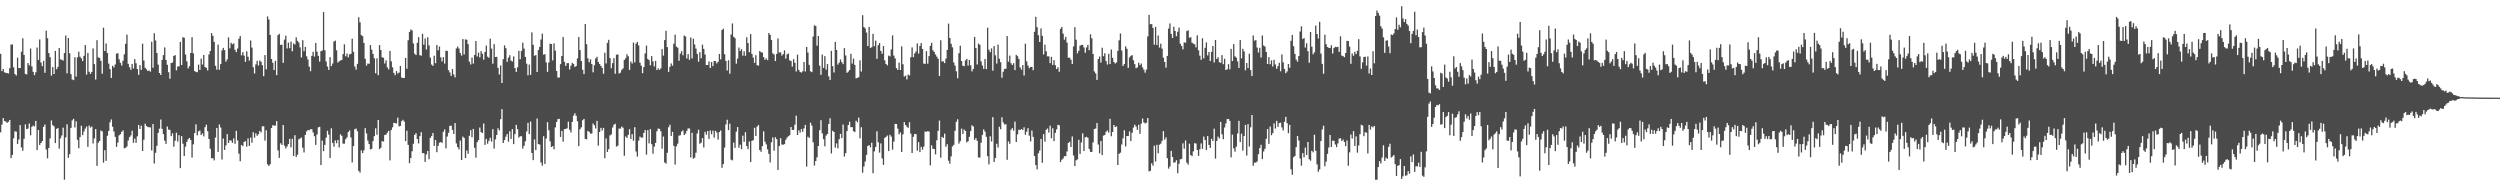 <?xml version="1.0" encoding="UTF-8"?>
<svg xmlns="http://www.w3.org/2000/svg" width="1920" height="150">
  <path d="M0 41.335h1v60.322H0zM1 54.644h1v41.064H1zM2 53.012h1v37.639H2zM3 55.558h1v37.368H3zM4 55.962h1v37.447H4zM5 56.099h1v38.245H5zM6 56.410h1v37.157H6zM7 52.382h1v39.747H7zM8 34.240h1v87.183H8zM9 34.077h1v84.916H9zM10 51.706h1v54.546H10zM11 56.888h1v43.981H11zM12 57.965h1v43.167H12zM13 44.298h1v66.234H13zM14 52.323h1v54.863H14zM15 52.233h1v43.838H15zM16 39.727h1v73.514H16zM17 29.384h1v86.398H17zM18 42.168h1v64.440H18zM19 56.710h1v38.835H19zM20 57.179h1v42.034H20zM21 48.449h1v50.289H21zM22 50.193h1v44.707H22zM23 37.281h1v66.679H23zM24 50.986h1v46.454H24zM25 55.150h1v41.295H25zM26 57.743h1v39.406H26zM27 55.518h1v37.364H27zM28 36.509h1v78.694H28zM29 46.027h1v53.839H29zM30 30.329h1v81.051H30zM31 48.040h1v61.807H31zM32 50.822h1v57.528H32zM33 46.751h1v50.675H33zM34 55.901h1v39.715H34zM35 23.566h1v91.266H35zM36 29.403h1v92.196H36zM37 40.773h1v72.964H37zM38 43.954h1v62.360H38zM39 58.071h1v34.427H39zM40 51.516h1v44.568H40zM41 56.818h1v40.252H41zM42 39.134h1v70.757H42zM43 53.154h1v45.797H43zM44 51.390h1v46.948H44zM45 36.837h1v77.310H45zM46 45.574h1v60.675H46zM47 45.992h1v58.031H47zM48 46.540h1v51.511H48zM49 40.707h1v97.293H49zM50 27.242h1v78.267H50zM51 56.334h1v39.137H51zM52 29.161h1v92.055H52zM53 40.898h1v77.502H53zM54 56.993h1v41.228H54zM55 61.014h1v31.465H55zM56 61.567h1v29.743H56zM57 43.933h1v53.965H57zM58 58.834h1v34.363H58zM59 44.016h1v63.388H59zM60 39.674h1v74.131H60zM61 43.525h1v61.776H61zM62 44.816h1v51.752H62zM63 46.975h1v56.793H63zM64 42.931h1v58.021H64zM65 34.560h1v64.223H65zM66 57.297h1v39.875H66zM67 40.648h1v72.147H67zM68 55.099h1v41.285H68zM69 56.794h1v41.183H69zM70 55.265h1v41.933H70zM71 37.150h1v73.021H71zM72 49.276h1v57.077H72zM73 61.065h1v38.068H73zM74 30.898h1v96.473H74zM75 44.077h1v65.548H75zM76 44.507h1v63.749H76zM77 46.756h1v53.490H77zM78 56.632h1v44.262H78zM79 21.250h1v103.676H79zM80 39.167h1v76.195H80zM81 33.372h1v90.196H81zM82 40.773h1v63.492H82zM83 48.855h1v51.766H83zM84 53.098h1v40.852H84zM85 59.843h1v31.916H85zM86 50.459h1v46.850H86zM87 51.806h1v49.235H87zM88 49.503h1v55.619H88zM89 41.176h1v71.628H89zM90 40.836h1v68.657H90zM91 45.556h1v58.398H91zM92 48.206h1v54.884H92zM93 50.309h1v50.904H93zM94 46.634h1v53.549H94zM95 41.666h1v72.274H95zM96 33.664h1v79.862H96zM97 26.568h1v85.908H97zM98 49.052h1v58.839H98zM99 51.593h1v53.764H99zM100 53.611h1v50.371H100zM101 49.117h1v51.264H101zM102 52.557h1v57.096H102zM103 45.408h1v61.052H103zM104 48.596h1v61.101H104zM105 52.980h1v51.723H105zM106 57.435h1v38.502H106zM107 50.011h1v49.038H107zM108 53.657h1v42.876H108zM109 33.556h1v82.421H109zM110 46.508h1v60.790H110zM111 52.037h1v42.986H111zM112 53.204h1v43.549H112zM113 54.514h1v43.034H113zM114 54.136h1v43.626H114zM115 55.017h1v42.899H115zM116 32.040h1v83.467H116zM117 52.002h1v43.261H117zM118 25.557h1v99.967H118zM119 31.072h1v86.301H119zM120 40.729h1v71.222H120zM121 49.611h1v52.448H121zM122 56.041h1v42.760H122zM123 57.576h1v34.243H123zM124 46.025h1v52.881H124zM125 42.359h1v60.635H125zM126 36.407h1v71.625H126zM127 45.957h1v64.534H127zM128 49.748h1v47.452H128zM129 55.472h1v44.042H129zM130 60.488h1v39.262H130zM131 48.425h1v56.149H131zM132 48.028h1v54.416H132zM133 42.996h1v69.679H133zM134 42.287h1v65.806H134zM135 54.005h1v47.958H135zM136 51.111h1v57.577H136zM137 50.914h1v52.938H137zM138 32.138h1v96.988H138zM139 49.928h1v54.641H139zM140 28.547h1v81.826H140zM141 28.981h1v90.840H141zM142 41.863h1v70.792H142zM143 47.127h1v61.860H143zM144 52.511h1v54.428H144zM145 50.865h1v55.083H145zM146 40.698h1v66.859H146zM147 28.591h1v92.459H147zM148 40.992h1v69.838H148zM149 54.540h1v47.713H149zM150 55.237h1v40.239H150zM151 55.505h1v48.435H151zM152 49.603h1v51.317H152zM153 53.745h1v46.483H153zM154 44.999h1v58.693H154zM155 49.574h1v52.880H155zM156 42.230h1v62.512H156zM157 51.513h1v46.192H157zM158 52.103h1v43.626H158zM159 54.045h1v46.709H159zM160 41.817h1v64.872H160zM161 39.180h1v75.072H161zM162 25.443h1v96.146H162zM163 27.533h1v93.911H163zM164 32.158h1v91.013H164zM165 50.555h1v55.090H165zM166 53.462h1v44.808H166zM167 34.258h1v82.452H167zM168 53.603h1v41.972H168zM169 49.203h1v48.731H169zM170 38.706h1v83.835H170zM171 36.746h1v69.659H171zM172 38.446h1v76.681H172zM173 47.323h1v64.377H173zM174 45.633h1v57.395H174zM175 28.717h1v81.105H175zM176 37.135h1v70.659H176zM177 32.933h1v74.981H177zM178 34.029h1v75.679H178zM179 33.323h1v72.954H179zM180 38.271h1v72.154H180zM181 40.052h1v60.434H181zM182 37.298h1v70.575H182zM183 29.770h1v88.222H183zM184 27.691h1v96.092H184zM185 42.489h1v68.883H185zM186 40.060h1v72.227H186zM187 42.716h1v66.353H187zM188 47.537h1v60.867H188zM189 39.400h1v73.202H189zM190 43.577h1v62.770H190zM191 46.555h1v65.549H191zM192 31.122h1v74.546H192zM193 36.568h1v73.006H193zM194 51.587h1v49.976H194zM195 56.445h1v49.265H195zM196 49.482h1v52.900H196zM197 46.710h1v57.600H197zM198 50.398h1v52.727H198zM199 46.509h1v54.043H199zM200 47.389h1v54.354H200zM201 50.021h1v47.062H201zM202 58.533h1v38.382H202zM203 42.303h1v65.662H203zM204 53.230h1v46.802H204zM205 12.619h1v113.649H205zM206 14.976h1v112.520H206zM207 26.832h1v99.306H207zM208 45.327h1v52.963H208zM209 48.170h1v48.019H209zM210 53.823h1v42.629H210zM211 46.749h1v49.715H211zM212 57.721h1v35.320H212zM213 27.030h1v88.440H213zM214 26.025h1v95.193H214zM215 34.490h1v75.519H215zM216 34.264h1v77.024H216zM217 48.271h1v47.724H217zM218 30.437h1v81.448H218zM219 27.401h1v86.601H219zM220 37.239h1v75.239H220zM221 32.722h1v77.852H221zM222 36.949h1v69.670H222zM223 31.950h1v81.275H223zM224 39.375h1v67.205H224zM225 33.382h1v86.413H225zM226 34.226h1v69.618H226zM227 28.688h1v91.857H227zM228 31.366h1v87.432H228zM229 32.672h1v74.316H229zM230 36.422h1v69.923H230zM231 44.131h1v61.497H231zM232 30.884h1v82.525H232zM233 39.353h1v77.735H233zM234 36.047h1v67.518H234zM235 43.263h1v57.664H235zM236 45.719h1v54.114H236zM237 51.148h1v48.928H237zM238 54.662h1v44.545H238zM239 42.907h1v56.353H239zM240 39.789h1v61.951H240zM241 43.468h1v61.139H241zM242 32.993h1v78.254H242zM243 39.675h1v63.609H243zM244 42.957h1v54.829H244zM245 47.308h1v50.112H245zM246 39.396h1v87.374H246zM247 38.811h1v69.148H247zM248 9.276h1v106.777H248zM249 38.578h1v72.678H249zM250 47.222h1v58.490H250zM251 51.082h1v49.370H251zM252 53.687h1v49.692H252zM253 43.874h1v77.490H253zM254 50.783h1v47.798H254zM255 48.774h1v60.996H255zM256 31.851h1v80.723H256zM257 31.195h1v76.690H257zM258 38.638h1v71.410H258zM259 48.018h1v59.505H259zM260 47.115h1v66.128H260zM261 46.450h1v56.716H261zM262 46.027h1v58.266H262zM263 41.528h1v68.802H263zM264 34.064h1v76.259H264zM265 43.207h1v63.695H265zM266 41.103h1v64.358H266zM267 44.040h1v57.450H267zM268 41.752h1v58.440H268zM269 41.376h1v64.264H269zM270 29.740h1v95.027H270zM271 39.806h1v72.404H271zM272 51.034h1v48.250H272zM273 53.470h1v45.242H273zM274 49.057h1v51.714H274zM275 13.278h1v117.913H275zM276 17.147h1v115.411H276zM277 26.987h1v88.518H277zM278 27.751h1v89.735H278zM279 32.948h1v82.509H279zM280 45.167h1v53.262H280zM281 50.376h1v52.104H281zM282 48.818h1v59.179H282zM283 48.984h1v61.684H283zM284 34.583h1v80.152H284zM285 38.143h1v76.198H285zM286 41.416h1v66.967H286zM287 44.754h1v59.816H287zM288 56.256h1v42.293H288zM289 44.789h1v58.679H289zM290 57.722h1v34.398H290zM291 34.612h1v79.929H291zM292 38.396h1v75.107H292zM293 43.962h1v64.425H293zM294 44.321h1v64.416H294zM295 48.743h1v54.985H295zM296 46.350h1v57.043H296zM297 51.692h1v50.209H297zM298 53.283h1v47.234H298zM299 39.131h1v84.036H299zM300 47.093h1v52.842H300zM301 51.725h1v46.007H301zM302 55.980h1v38.329H302zM303 57.745h1v36.840H303zM304 54.581h1v40.242H304zM305 56.412h1v33.964H305zM306 55.686h1v41.443H306zM307 50.697h1v46.034H307zM308 59.490h1v33.614H308zM309 59.964h1v32.036H309zM310 59.806h1v33.584H310zM311 44.509h1v63.828H311zM312 52.774h1v47.623H312zM313 30.942h1v80.316H313zM314 24.525h1v100.799H314zM315 22.692h1v98.709H315zM316 23.350h1v92.835H316zM317 33.389h1v76.995H317zM318 41.202h1v62.367H318zM319 42.289h1v60.018H319zM320 32.882h1v73.866H320zM321 28.500h1v81.703H321zM322 42.319h1v62.247H322zM323 42.803h1v58.732H323zM324 25.958h1v91.594H324zM325 34.327h1v83.319H325zM326 29.522h1v94.848H326zM327 37.977h1v80.588H327zM328 28.618h1v87.303H328zM329 34.886h1v87.385H329zM330 44.219h1v61.639H330zM331 49.535h1v54.997H331zM332 50.570h1v51.522H332zM333 42.812h1v69.206H333zM334 48.540h1v59.014H334zM335 34.549h1v82.356H335zM336 38.675h1v73.301H336zM337 35.764h1v73.787H337zM338 44.011h1v65.106H338zM339 47.191h1v62.525H339zM340 43.860h1v57.428H340zM341 48.845h1v50.601H341zM342 38.994h1v74.974H342zM343 39.053h1v65.825H343zM344 53.909h1v48.068H344zM345 55.633h1v41.052H345zM346 58.290h1v38.211H346zM347 53.115h1v46.639H347zM348 57.140h1v45.733H348zM349 59.369h1v35.123H349zM350 37.235h1v72.881H350zM351 35.761h1v77.252H351zM352 37.298h1v77.427H352zM353 40.766h1v67.207H353zM354 42.705h1v80.100H354zM355 29.995h1v74.903H355zM356 41.790h1v64.150H356zM357 30.280h1v91.045H357zM358 30.512h1v85.049H358zM359 33.889h1v84.181H359zM360 47.298h1v56.975H360zM361 49.492h1v50.458H361zM362 44.177h1v61.286H362zM363 48.855h1v50.158H363zM364 42.222h1v71.256H364zM365 31.551h1v89.518H365zM366 43.378h1v65.840H366zM367 40.398h1v67.232H367zM368 44.061h1v53.904H368zM369 39.259h1v62.223H369zM370 41.322h1v60.838H370zM371 45.804h1v49.090H371zM372 39.947h1v71.303H372zM373 34.999h1v71.674H373zM374 43.525h1v66.853H374zM375 44.387h1v63.763H375zM376 29.695h1v76.155H376zM377 37.323h1v71.431H377zM378 48.938h1v50.216H378zM379 33.909h1v80.227H379zM380 43.755h1v63.300H380zM381 43.602h1v60.007H381zM382 52.147h1v46.384H382zM383 57.206h1v42.915H383zM384 50.276h1v41.260H384zM385 63.743h1v20.062H385zM386 45.448h1v64.394H386zM387 34.841h1v72.761H387zM388 37.004h1v67.984H388zM389 47.499h1v55.465H389zM390 44.233h1v64.555H390zM391 42.392h1v58.479H391zM392 46.528h1v60.190H392zM393 47.251h1v51.932H393zM394 43.310h1v67.378H394zM395 52.250h1v50.754H395zM396 55.238h1v40.646H396zM397 51.643h1v47.534H397zM398 39.031h1v66.665H398zM399 45.479h1v59.198H399zM400 39.139h1v65.493H400zM401 32.756h1v81.349H401zM402 37.264h1v74.646H402zM403 43.719h1v64.780H403zM404 48.886h1v52.095H404zM405 57.854h1v36.436H405zM406 49.572h1v53.382H406zM407 57.493h1v35.833H407zM408 24.895h1v92.623H408zM409 34.415h1v88.553H409zM410 42.850h1v64.278H410zM411 42.310h1v73.007H411zM412 55.280h1v35.775H412zM413 38.487h1v72.133H413zM414 36.035h1v74.980H414zM415 30.369h1v94.477H415zM416 25.782h1v101.515H416zM417 42.001h1v62.596H417zM418 41.617h1v84.259H418zM419 47.903h1v58.538H419zM420 55.164h1v38.693H420zM421 47.985h1v52.078H421zM422 33.564h1v74.981H422zM423 33.803h1v79.094H423zM424 46.381h1v65.868H424zM425 33.350h1v81.347H425zM426 38.843h1v58.978H426zM427 54.485h1v39.197H427zM428 59.512h1v31.965H428zM429 59.531h1v31.741H429zM430 49.243h1v55.918H430zM431 43.014h1v57.541H431zM432 28.490h1v80.290H432zM433 47.440h1v51.791H433zM434 50.594h1v48.409H434zM435 48.556h1v50.000H435zM436 48.469h1v44.965H436zM437 53.363h1v46.293H437zM438 50.425h1v51.295H438zM439 48.254h1v45.406H439zM440 49.132h1v39.695H440zM441 51.480h1v35.529H441zM442 50.679h1v38.268H442zM443 44.846h1v48.272H443zM444 28.352h1v83.902H444zM445 38.487h1v60.784H445zM446 46.845h1v50.948H446zM447 53.542h1v38.848H447zM448 56.870h1v34.457H448zM449 18.432h1v88.254H449zM450 33.945h1v73.131H450zM451 44.792h1v55.757H451zM452 47.827h1v53.393H452zM453 45.563h1v57.117H453zM454 49.221h1v53.319H454zM455 55.546h1v39.337H455zM456 50.132h1v46.082H456zM457 44.867h1v53.792H457zM458 43.575h1v49.264H458zM459 47.582h1v64.314H459zM460 49.142h1v52.256H460zM461 50.563h1v47.617H461zM462 52.099h1v48.136H462zM463 56.652h1v41.558H463zM464 40.503h1v80.983H464zM465 48.681h1v57.633H465zM466 32.936h1v83.758H466zM467 30.555h1v83.964H467zM468 44.637h1v59.367H468zM469 52.426h1v50.733H469zM470 48.468h1v49.503H470zM471 44.669h1v51.120H471zM472 56.622h1v38.468H472zM473 42.011h1v70.554H473zM474 41.763h1v70.102H474zM475 56.461h1v42.239H475zM476 55.791h1v43.022H476zM477 53.645h1v43.575H477zM478 52.507h1v45.589H478zM479 46.013h1v73.581H479zM480 44.791h1v60.031H480zM481 41.700h1v64.232H481zM482 43.233h1v60.341H482zM483 53.643h1v45.567H483zM484 47.281h1v59.440H484zM485 48.776h1v54.213H485zM486 32.681h1v75.382H486zM487 47.910h1v49.801H487zM488 33.546h1v82.827H488zM489 32.203h1v88.064H489zM490 34.879h1v73.127H490zM491 48.110h1v56.776H491zM492 50.405h1v55.291H492zM493 56.210h1v49.492H493zM494 51.498h1v50.608H494zM495 41.059h1v58.835H495zM496 35.023h1v83.776H496zM497 45.216h1v54.740H497zM498 46.220h1v63.896H498zM499 50.126h1v49.067H499zM500 43.049h1v67.703H500zM501 47.142h1v70.891H501zM502 51.002h1v61.632H502zM503 46.749h1v63.041H503zM504 53.815h1v47.041H504zM505 52.492h1v46.210H505zM506 53.652h1v45.307H506zM507 52.505h1v48.318H507zM508 37.704h1v76.450H508zM509 42.694h1v62.174H509zM510 30.788h1v93.977H510zM511 23.703h1v102.012H511zM512 36.201h1v81.169H512zM513 55.213h1v42.550H513zM514 51.332h1v44.470H514zM515 48.748h1v55.672H515zM516 50.495h1v50.777H516zM517 33.570h1v78.458H517zM518 26.590h1v99.778H518zM519 35.782h1v76.599H519zM520 36.624h1v73.722H520zM521 46.701h1v57.502H521zM522 41.153h1v62.692H522zM523 39.282h1v61.841H523zM524 42.451h1v57.703H524zM525 27.324h1v76.406H525zM526 28.008h1v74.617H526zM527 44.916h1v55.599H527zM528 41.558h1v57.059H528zM529 45.983h1v52.721H529zM530 28.753h1v92.145H530zM531 44.842h1v57.103H531zM532 29.734h1v92.195H532zM533 34.172h1v86.957H533zM534 37.327h1v79.967H534zM535 41.389h1v61.109H535zM536 47.377h1v52.253H536zM537 40.015h1v70.383H537zM538 44.675h1v64.968H538zM539 34.318h1v71.743H539zM540 37.525h1v75.714H540zM541 41.812h1v59.472H541zM542 49.991h1v53.497H542zM543 49.935h1v50.728H543zM544 47.194h1v59.517H544zM545 52.227h1v47.994H545zM546 47.641h1v55.477H546zM547 50.782h1v49.506H547zM548 46.824h1v58.922H548zM549 46.952h1v53.508H549zM550 48.677h1v53.079H550zM551 47.468h1v59.737H551zM552 41.445h1v59.970H552zM553 45.635h1v54.548H553zM554 23.061h1v105.788H554zM555 22.029h1v103.984H555zM556 41.639h1v71.734H556zM557 46.805h1v48.791H557zM558 54.164h1v37.769H558zM559 46.301h1v53.608H559zM560 56.608h1v38.439H560zM561 26.541h1v96.087H561zM562 18.025h1v105.158H562zM563 28.266h1v81.248H563zM564 29.334h1v84.223H564zM565 48.876h1v52.210H565zM566 44.964h1v52.628H566zM567 36.500h1v76.962H567zM568 39.140h1v71.951H568zM569 37.732h1v76.867H569zM570 42.749h1v61.465H570zM571 39.444h1v69.529H571zM572 42.850h1v58.677H572zM573 28.607h1v83.511H573zM574 33.082h1v81.564H574zM575 40.114h1v68.536H575zM576 26.141h1v98.319H576zM577 41.385h1v66.823H577zM578 44.235h1v63.366H578zM579 48.259h1v49.882H579zM580 42.414h1v62.030H580zM581 50.057h1v47.191H581zM582 50.381h1v45.671H582zM583 39.231h1v75.996H583zM584 40.112h1v76.463H584zM585 40.408h1v71.838H585zM586 43.850h1v57.033H586zM587 45.946h1v62.892H587zM588 44.864h1v66.030H588zM589 46.180h1v68.563H589zM590 25.320h1v92.849H590zM591 26.754h1v98.019H591zM592 30.745h1v78.556H592zM593 40.954h1v64.629H593zM594 41.836h1v73.906H594zM595 46.885h1v58.548H595zM596 41.432h1v65.415H596zM597 29.519h1v100.969H597zM598 40.356h1v71.838H598zM599 40.216h1v65.921H599zM600 42.702h1v68.294H600zM601 41.529h1v69.626H601zM602 38.636h1v72.036H602zM603 44.994h1v62.398H603zM604 41.792h1v63.878H604zM605 41.082h1v63.579H605zM606 46.392h1v57.506H606zM607 46.796h1v50.731H607zM608 51.155h1v48.697H608zM609 45.416h1v54.334H609zM610 48.232h1v47.509H610zM611 54.882h1v33.926H611zM612 41.951h1v61.709H612zM613 53.670h1v46.445H613zM614 55.233h1v46.593H614zM615 55.750h1v43.334H615zM616 54.721h1v46.528H616zM617 47.632h1v50.946H617zM618 54.893h1v41.073H618zM619 36.079h1v91.868H619zM620 40.350h1v64.651H620zM621 49.827h1v56.048H621zM622 54.725h1v39.544H622zM623 55.409h1v41.051H623zM624 28.052h1v81.243H624zM625 19.446h1v107.710H625zM626 19.962h1v103.757H626zM627 35.056h1v85.755H627zM628 27.633h1v84.475H628zM629 50.448h1v49.605H629zM630 57.426h1v34.863H630zM631 41.903h1v60.556H631zM632 52.167h1v54.733H632zM633 43.101h1v69.248H633zM634 53.479h1v50.594H634zM635 49.207h1v53.669H635zM636 58.673h1v36.528H636zM637 61.508h1v29.332H637zM638 39.086h1v78.771H638zM639 50.767h1v49.712H639zM640 55.650h1v45.740H640zM641 32.209h1v81.203H641zM642 38.416h1v71.729H642zM643 49.621h1v64.300H643zM644 48.137h1v58.766H644zM645 45.644h1v57.172H645zM646 47.692h1v58.376H646zM647 49.271h1v46.378H647zM648 36.991h1v83.276H648zM649 42.607h1v75.075H649zM650 55.886h1v44.835H650zM651 55.003h1v41.043H651zM652 53.761h1v39.708H652zM653 41.304h1v56.391H653zM654 48.865h1v48.754H654zM655 45.013h1v55.679H655zM656 49.816h1v51.633H656zM657 60.141h1v32.580H657zM658 59.788h1v34.189H658zM659 59.309h1v30.988H659zM660 46.275h1v59.978H660zM661 54.912h1v42.845H661zM662 11.676h1v120.964H662zM663 20.752h1v107.088H663zM664 21.834h1v102.159H664zM665 24.994h1v93.957H665zM666 35.349h1v76.755H666zM667 20.657h1v90.815H667zM668 36.828h1v76.302H668zM669 36.259h1v73.358H669zM670 25.963h1v107.126H670zM671 35.466h1v80.818H671zM672 31.198h1v81.741H672zM673 45.161h1v55.638H673zM674 34.717h1v74.525H674zM675 33.047h1v84.131H675zM676 39.118h1v71.021H676zM677 41.265h1v80.385H677zM678 35.316h1v91.289H678zM679 46.311h1v59.598H679zM680 49.154h1v55.957H680zM681 50.209h1v53.902H681zM682 42.706h1v73.317H682zM683 43.330h1v60.123H683zM684 37.998h1v66.894H684zM685 27.184h1v87.687H685zM686 42.695h1v66.029H686zM687 44.913h1v50.240H687zM688 52.340h1v42.909H688zM689 53.686h1v45.156H689zM690 48.086h1v55.070H690zM691 53.776h1v47.891H691zM692 35.562h1v81.157H692zM693 49.343h1v53.812H693zM694 58.796h1v35.015H694zM695 58.039h1v37.968H695zM696 61.003h1v36.268H696zM697 57.240h1v40.957H697zM698 57.946h1v35.937H698zM699 43.965h1v58.710H699zM700 36.413h1v81.091H700zM701 43.853h1v61.205H701zM702 41.044h1v61.816H702zM703 39.603h1v63.459H703zM704 33.332h1v82.403H704zM705 41.141h1v67.995H705zM706 35.286h1v81.573H706zM707 33.098h1v79.633H707zM708 37.618h1v77.344H708zM709 48.835h1v63.748H709zM710 49.043h1v51.931H710zM711 39.278h1v61.928H711zM712 48.914h1v51.813H712zM713 43.100h1v57.902H713zM714 35.213h1v91.753H714zM715 32.886h1v78.709H715zM716 38.596h1v75.620H716zM717 39.897h1v74.526H717zM718 41.882h1v76.715H718zM719 43.530h1v64.184H719zM720 45.200h1v55.283H720zM721 58.299h1v34.347H721zM722 30.920h1v90.215H722zM723 47.282h1v57.759H723zM724 47.109h1v58.839H724zM725 48.466h1v54.192H725zM726 45.004h1v67.762H726zM727 38.370h1v72.409H727zM728 18.149h1v105.283H728zM729 29.145h1v96.621H729zM730 33.633h1v86.495H730zM731 36.343h1v76.154H731zM732 47.961h1v63.283H732zM733 50.376h1v50.054H733zM734 54.799h1v38.733H734zM735 60.085h1v31.495H735zM736 40.899h1v69.391H736zM737 35.080h1v73.341H737zM738 46.855h1v51.888H738zM739 50.501h1v52.344H739zM740 50.853h1v48.612H740zM741 46.352h1v54.257H741zM742 45.208h1v64.167H742zM743 50.369h1v58.119H743zM744 46.090h1v58.960H744zM745 50.173h1v50.484H745zM746 54.824h1v41.402H746zM747 52.934h1v44.234H747zM748 28.339h1v79.152H748zM749 36.915h1v69.117H749zM750 49.533h1v58.618H750zM751 33.483h1v87.444H751zM752 34.345h1v86.676H752zM753 47.165h1v62.423H753zM754 50.280h1v53.290H754zM755 52.879h1v46.523H755zM756 45.350h1v55.720H756zM757 53.023h1v52.024H757zM758 21.260h1v98.692H758zM759 38.212h1v88.052H759zM760 40.046h1v64.597H760zM761 37.176h1v71.426H761zM762 54.294h1v35.678H762zM763 35.383h1v89.045H763zM764 42.480h1v78.791H764zM765 48.779h1v61.592H765zM766 34.272h1v78.984H766zM767 45.102h1v52.227H767zM768 47.789h1v51.501H768zM769 59.693h1v30.383H769zM770 55.077h1v38.925H770zM771 52.929h1v42.713H771zM772 52.789h1v42.619H772zM773 27.687h1v95.063H773zM774 47.436h1v61.184H774zM775 42.651h1v67.799H775zM776 48.598h1v51.028H776zM777 49.923h1v48.484H777zM778 48.547h1v51.808H778zM779 53.884h1v39.494H779zM780 42.130h1v66.906H780zM781 43.182h1v59.961H781zM782 45.270h1v54.333H782zM783 51.782h1v48.070H783zM784 53.518h1v45.619H784zM785 49.905h1v49.874H785zM786 58.014h1v39.776H786zM787 33.520h1v70.016H787zM788 47.110h1v54.034H788zM789 50.339h1v48.051H789zM790 52.378h1v51.796H790zM791 51.443h1v57.180H791zM792 51.375h1v48.852H792zM793 53.938h1v51.189H793zM794 24.424h1v95.321H794zM795 12.919h1v113.875H795zM796 20.911h1v109.196H796zM797 27.042h1v90.735H797zM798 32.254h1v83.426H798zM799 21.795h1v84.894H799zM800 27.481h1v97.543H800zM801 41.770h1v61.232H801zM802 34.271h1v74.509H802zM803 39.356h1v60.327H803zM804 43.262h1v55.395H804zM805 43.297h1v58.499H805zM806 48.511h1v48.027H806zM807 43.651h1v62.563H807zM808 49.855h1v48.637H808zM809 46.226h1v62.183H809zM810 50.128h1v51.923H810zM811 53.007h1v46.348H811zM812 51.672h1v44.227H812zM813 55.105h1v41.122H813zM814 22.136h1v102.372H814zM815 20.664h1v101.989H815zM816 25.867h1v95.847H816zM817 30.486h1v89.514H817zM818 28.313h1v91.601H818zM819 32.641h1v83.701H819zM820 44.322h1v65.446H820zM821 44.288h1v64.618H821zM822 45.867h1v67.093H822zM823 49.098h1v55.692H823zM824 35.641h1v83.800H824zM825 20.871h1v106.654H825zM826 30.529h1v92.586H826zM827 41.024h1v81.386H827zM828 39.016h1v68.329H828zM829 35.056h1v83.156H829zM830 34.501h1v74.901H830zM831 34.433h1v68.025H831zM832 36.447h1v79.549H832zM833 40.503h1v64.966H833zM834 36.383h1v68.701H834zM835 34.471h1v71.426H835zM836 38.617h1v75.723H836zM837 26.376h1v90.253H837zM838 29.375h1v87.317H838zM839 41.414h1v67.997H839zM840 54.883h1v44.211H840zM841 56.389h1v42.261H841zM842 61.370h1v33.160H842zM843 45.293h1v65.708H843zM844 43.394h1v74.352H844zM845 48.100h1v60.241H845zM846 36.673h1v82.406H846zM847 43.180h1v60.973H847zM848 40.919h1v62.782H848zM849 46.903h1v54.262H849zM850 49.572h1v50.635H850zM851 41.329h1v60.529H851zM852 49.189h1v42.116H852zM853 38.016h1v66.659H853zM854 44.395h1v56.985H854zM855 47.595h1v48.423H855zM856 48.802h1v48.790H856zM857 47.926h1v49.166H857zM858 39.053h1v87.665H858zM859 30.992h1v87.117H859zM860 25.681h1v91.585H860zM861 38.831h1v72.147H861zM862 50.646h1v55.587H862zM863 49.193h1v50.870H863zM864 35.610h1v76.821H864zM865 37.459h1v67.003H865zM866 52.115h1v52.398H866zM867 44.136h1v56.764H867zM868 42.882h1v65.474H868zM869 42.361h1v59.644H869zM870 46.298h1v51.686H870zM871 49.237h1v46.538H871zM872 52.367h1v44.867H872zM873 51.751h1v47.976H873zM874 48.122h1v47.724H874zM875 50.032h1v52.794H875zM876 48.779h1v46.194H876zM877 51.759h1v39.288H877zM878 53.493h1v40.510H878zM879 55.801h1v39.019H879zM880 53.398h1v40.886H880zM881 27.945h1v62.706H881zM882 11.399h1v120.210H882zM883 18.634h1v112.519H883zM884 18.481h1v106.943H884zM885 21.432h1v105.803H885zM886 34.296h1v77.574H886zM887 20.638h1v103.405H887zM888 34.496h1v76.731H888zM889 27.283h1v90.483H889zM890 36.523h1v74.613H890zM891 33.527h1v76.789H891zM892 37.360h1v70.796H892zM893 44.224h1v56.491H893zM894 47.637h1v59.646H894zM895 51.977h1v53.552H895zM896 42.952h1v78.555H896zM897 21.909h1v107.618H897zM898 18.038h1v109.796H898zM899 25.990h1v89.859H899zM900 29.154h1v91.447H900zM901 20.510h1v104.400H901zM902 23.799h1v100.874H902zM903 27.795h1v95.260H903zM904 24.383h1v108.683H904zM905 21.124h1v104.618H905zM906 33.559h1v88.819H906zM907 35.280h1v86.734H907zM908 37.874h1v72.208H908zM909 32.497h1v81.705H909zM910 32.809h1v75.084H910zM911 23.929h1v101.017H911zM912 23.250h1v103.152H912zM913 28.965h1v81.353H913zM914 28.564h1v90.519H914zM915 32.729h1v87.250H915zM916 33.524h1v82.766H916zM917 33.975h1v76.023H917zM918 36.326h1v73.890H918zM919 27.152h1v88.025H919zM920 38.633h1v81.048H920zM921 42.769h1v71.881H921zM922 45.956h1v64.156H922zM923 29.394h1v84.861H923zM924 44.805h1v60.037H924zM925 36.719h1v70.775H925zM926 32.539h1v82.673H926zM927 42.568h1v61.946H927zM928 39.955h1v71.334H928zM929 46.855h1v66.774H929zM930 39.850h1v66.730H930zM931 35.336h1v72.954H931zM932 47.972h1v50.862H932zM933 30.678h1v91.116H933zM934 45.315h1v62.945H934zM935 43.931h1v60.990H935zM936 47.754h1v58.559H936zM937 48.213h1v45.411H937zM938 42.334h1v60.792H938zM939 49.321h1v57.650H939zM940 45.179h1v52.697H940zM941 53.739h1v41.102H941zM942 53.219h1v38.287H942zM943 49.267h1v42.060H943zM944 53.222h1v39.605H944zM945 37.554h1v83.345H945zM946 46.866h1v56.543H946zM947 33.842h1v80.125H947zM948 43.265h1v73.223H948zM949 44.288h1v68.377H949zM950 47.204h1v55.374H950zM951 52.150h1v40.656H951zM952 30.750h1v78.346H952zM953 44.843h1v57.855H953zM954 37.458h1v78.182H954zM955 39.534h1v64.924H955zM956 53.965h1v41.996H956zM957 48.397h1v71.047H957zM958 52.267h1v43.087H958zM959 41.258h1v71.256H959zM960 53.864h1v43.928H960zM961 58.443h1v29.861H961zM962 27.249h1v100.105H962zM963 31.249h1v93.705H963zM964 30.771h1v94.101H964zM965 36.487h1v87.525H965zM966 40.332h1v78.071H966zM967 36.704h1v77.059H967zM968 44.192h1v66.998H968zM969 27.241h1v94.982H969zM970 34.934h1v81.413H970zM971 35.725h1v78.505H971zM972 39.907h1v66.691H972zM973 49.158h1v49.914H973zM974 43.838h1v66.629H974zM975 49.367h1v47.806H975zM976 46.392h1v57.485H976zM977 51.086h1v51.173H977zM978 45.937h1v48.816H978zM979 49.521h1v49.176H979zM980 52.769h1v40.069H980zM981 50.778h1v46.647H981zM982 48.211h1v46.288H982zM983 54.727h1v39.503H983zM984 41.825h1v56.047H984zM985 47.862h1v52.318H985zM986 52.964h1v40.558H986zM987 56.172h1v33.594H987zM988 54.893h1v39.684H988zM989 49.154h1v53.160H989zM990 52.071h1v43.817H990zM991 31.350h1v98.642H991zM992 26.806h1v107.455H992zM993 35.495h1v85.264H993zM994 41.383h1v78.408H994zM995 45.766h1v67.231H995zM996 47.366h1v57.053H996zM997 43.072h1v64.865H997zM998 24.228h1v97.454H998zM999 20.225h1v107.026H999zM1000 29.980h1v87.619H1000zM1001 29.259h1v91.614H1001zM1002 36.528h1v76.833H1002zM1003 33.204h1v85.884H1003zM1004 39.323h1v69.736H1004zM1005 48.186h1v74.148H1005zM1006 24.584h1v98.856H1006zM1007 35.820h1v79.997H1007zM1008 41.694h1v75.273H1008zM1009 40.188h1v63.298H1009zM1010 19.618h1v96.188H1010zM1011 26.136h1v100.131H1011zM1012 29.539h1v102.415H1012zM1013 16.718h1v113.393H1013zM1014 41.191h1v67.165H1014zM1015 49.040h1v50.368H1015zM1016 56.636h1v39.904H1016zM1017 26.612h1v101.070H1017zM1018 33.934h1v90.183H1018zM1019 36.113h1v82.053H1019zM1020 36.723h1v76.572H1020zM1021 36.934h1v66.709H1021zM1022 34.785h1v78.183H1022zM1023 41.115h1v66.981H1023zM1024 36.890h1v71.232H1024zM1025 35.937h1v75.017H1025zM1026 36.204h1v76.816H1026zM1027 35.956h1v74.155H1027zM1028 39.906h1v66.526H1028zM1029 27.866h1v78.347H1029zM1030 42.669h1v65.663H1030zM1031 43.125h1v64.080H1031zM1032 43.944h1v65.141H1032zM1033 40.679h1v71.576H1033zM1034 31.358h1v76.553H1034zM1035 31.548h1v95.729H1035zM1036 35.797h1v81.256H1036zM1037 49.001h1v54.344H1037zM1038 41.132h1v65.292H1038zM1039 42.851h1v57.858H1039zM1040 39.778h1v72.299H1040zM1041 41.565h1v63.202H1041zM1042 38.995h1v78.258H1042zM1043 30.097h1v81.607H1043zM1044 43.319h1v59.680H1044zM1045 52.819h1v43.039H1045zM1046 47.919h1v48.418H1046zM1047 43.709h1v60.888H1047zM1048 43.597h1v57.984H1048zM1049 50.403h1v51.453H1049zM1050 43.320h1v74.471H1050zM1051 56.416h1v39.534H1051zM1052 52.581h1v46.930H1052zM1053 57.584h1v39.495H1053zM1054 39.296h1v58.527H1054zM1055 48.617h1v48.079H1055zM1056 12.259h1v125.759H1056zM1057 8.114h1v129.940H1057zM1058 9.928h1v118.356H1058zM1059 12.055h1v111.693H1059zM1060 20.170h1v105.349H1060zM1061 21.903h1v99.155H1061zM1062 28.678h1v82.905H1062zM1063 40.604h1v82.977H1063zM1064 31.253h1v89.834H1064zM1065 30.964h1v91.039H1065zM1066 35.757h1v77.058H1066zM1067 40.834h1v69.570H1067zM1068 26.477h1v94.485H1068zM1069 26.995h1v93.199H1069zM1070 25.652h1v93.385H1070zM1071 22.323h1v103.709H1071zM1072 13.339h1v121.759H1072zM1073 22.875h1v104.510H1073zM1074 19.014h1v107.837H1074zM1075 21.011h1v101.209H1075zM1076 4.747h1v132.669H1076zM1077 14.160h1v121.231H1077zM1078 16.962h1v110.529H1078zM1079 14.715h1v120.280H1079zM1080 18.392h1v116.226H1080zM1081 19.656h1v111.762H1081zM1082 23.751h1v109.672H1082zM1083 33.159h1v86.946H1083zM1084 26.005h1v98.473H1084zM1085 23.703h1v94.905H1085zM1086 8.989h1v123.022H1086zM1087 27.104h1v100.630H1087zM1088 22.683h1v105.090H1088zM1089 28.411h1v96.531H1089zM1090 36.329h1v91.867H1090zM1091 36.233h1v80.359H1091zM1092 24.665h1v110.241H1092zM1093 21.218h1v114.568H1093zM1094 27.283h1v101.247H1094zM1095 33.563h1v82.705H1095zM1096 60.613h1v29.114H1096zM1097 71.140h1v8.430H1097zM1098 71.716h1v6.282H1098zM1099 50.932h1v46.505H1099zM1100 54.889h1v40.321H1100zM1101 59.895h1v30.546H1101zM1102 65.500h1v16.735H1102zM1103 67.841h1v12.801H1103zM1104 67.967h1v12.922H1104zM1105 69.093h1v10.917H1105zM1106 55.843h1v39.912H1106zM1107 56.475h1v38.880H1107zM1108 66.777h1v19.315H1108zM1109 49.590h1v48.801H1109zM1110 59.557h1v30.296H1110zM1111 60.336h1v28.597H1111zM1112 62.781h1v23.303H1112zM1113 55.102h1v48.767H1113zM1114 59.321h1v36.446H1114zM1115 65.810h1v21.464H1115zM1116 43.215h1v61.188H1116zM1117 52.598h1v37.855H1117zM1118 51.432h1v38.589H1118zM1119 55.108h1v32.754H1119zM1120 58.951h1v26.541H1120zM1121 48.499h1v59.658H1121zM1122 50.962h1v54.363H1122zM1123 53.864h1v47.448H1123zM1124 59.655h1v33.822H1124zM1125 64.773h1v22.966H1125zM1126 60.217h1v30.720H1126zM1127 64.213h1v24.802H1127zM1128 57.715h1v34.254H1128zM1129 58.745h1v28.473H1129zM1130 45.786h1v58.704H1130zM1131 52.952h1v46.924H1131zM1132 55.691h1v41.130H1132zM1133 61.570h1v27.464H1133zM1134 64.213h1v21.896H1134zM1135 58.889h1v29.622H1135zM1136 60.807h1v25.187H1136zM1137 57.410h1v39.564H1137zM1138 25.707h1v99.072H1138zM1139 32.070h1v88.864H1139zM1140 36.029h1v79.258H1140zM1141 37.619h1v76.425H1141zM1142 56.497h1v39.511H1142zM1143 47.735h1v60.025H1143zM1144 51.308h1v55.233H1144zM1145 39.223h1v65.561H1145zM1146 44.720h1v69.994H1146zM1147 51.426h1v51.925H1147zM1148 56.248h1v46.041H1148zM1149 55.263h1v45.654H1149zM1150 35.689h1v93.352H1150zM1151 46.578h1v56.484H1151zM1152 46.762h1v50.944H1152zM1153 49.703h1v49.841H1153zM1154 52.750h1v40.561H1154zM1155 55.914h1v34.982H1155zM1156 62.072h1v23.950H1156zM1157 51.217h1v56.736H1157zM1158 41.898h1v66.296H1158zM1159 47.564h1v57.693H1159zM1160 38.153h1v77.334H1160zM1161 41.326h1v67.702H1161zM1162 42.030h1v59.688H1162zM1163 46.036h1v53.363H1163zM1164 49.657h1v49.991H1164zM1165 25.916h1v90.408H1165zM1166 29.029h1v91.810H1166zM1167 16.859h1v118.636H1167zM1168 34.969h1v73.680H1168zM1169 39.606h1v66.986H1169zM1170 46.625h1v52.371H1170zM1171 45.932h1v50.379H1171zM1172 40.570h1v70.881H1172zM1173 54.879h1v39.837H1173zM1174 51.906h1v51.588H1174zM1175 52.332h1v44.950H1175zM1176 58.447h1v30.728H1176zM1177 62.254h1v23.626H1177zM1178 64.924h1v18.761H1178zM1179 44.276h1v63.081H1179zM1180 41.404h1v61.564H1180zM1181 36.252h1v69.002H1181zM1182 23.168h1v107.931H1182zM1183 40.549h1v66.619H1183zM1184 43.016h1v59.644H1184zM1185 41.714h1v59.076H1185zM1186 39.750h1v78.000H1186zM1187 30.294h1v82.815H1187zM1188 50.902h1v48.716H1188zM1189 19.821h1v106.920H1189zM1190 29.565h1v84.087H1190zM1191 40.874h1v70.365H1191zM1192 47.395h1v55.745H1192zM1193 38.667h1v66.070H1193zM1194 21.936h1v94.169H1194zM1195 40.023h1v63.709H1195zM1196 37.896h1v73.285H1196zM1197 48.582h1v52.174H1197zM1198 52.507h1v45.780H1198zM1199 55.275h1v43.450H1199zM1200 56.380h1v40.721H1200zM1201 41.195h1v66.866H1201zM1202 44.207h1v52.900H1202zM1203 34.398h1v78.553H1203zM1204 30.356h1v95.593H1204zM1205 32.796h1v91.167H1205zM1206 39.792h1v74.137H1206zM1207 44.122h1v65.156H1207zM1208 26.517h1v98.899H1208zM1209 29.889h1v98.065H1209zM1210 30.702h1v85.911H1210zM1211 35.370h1v76.410H1211zM1212 31.932h1v81.347H1212zM1213 32.738h1v72.066H1213zM1214 39.411h1v69.741H1214zM1215 50.157h1v50.993H1215zM1216 41.024h1v69.304H1216zM1217 38.369h1v65.336H1217zM1218 37.129h1v80.174H1218zM1219 29.509h1v86.147H1219zM1220 45.658h1v52.823H1220zM1221 25.576h1v96.069H1221zM1222 32.202h1v77.405H1222zM1223 33.604h1v73.180H1223zM1224 46.308h1v56.598H1224zM1225 46.127h1v54.738H1225zM1226 46.566h1v53.062H1226zM1227 47.576h1v48.517H1227zM1228 48.291h1v49.139H1228zM1229 51.245h1v45.345H1229zM1230 48.287h1v53.621H1230zM1231 50.546h1v53.146H1231zM1232 45.920h1v74.360H1232zM1233 30.430h1v86.910H1233zM1234 38.994h1v67.072H1234zM1235 40.154h1v70.237H1235zM1236 48.616h1v54.426H1236zM1237 47.238h1v59.255H1237zM1238 45.405h1v49.429H1238zM1239 50.603h1v44.315H1239zM1240 41.552h1v66.984H1240zM1241 39.909h1v65.688H1241zM1242 45.320h1v54.279H1242zM1243 51.135h1v47.269H1243zM1244 53.160h1v40.340H1244zM1245 44.433h1v65.411H1245zM1246 46.213h1v59.808H1246zM1247 39.254h1v70.084H1247zM1248 49.262h1v54.970H1248zM1249 46.767h1v64.918H1249zM1250 51.539h1v47.903H1250zM1251 49.427h1v48.805H1251zM1252 48.126h1v50.340H1252zM1253 48.955h1v51.523H1253zM1254 52.455h1v50.495H1254zM1255 33.443h1v80.134H1255zM1256 42.376h1v61.511H1256zM1257 50.525h1v51.173H1257zM1258 44.714h1v59.596H1258zM1259 54.121h1v38.457H1259zM1260 56.302h1v52.340H1260zM1261 59.533h1v34.100H1261zM1262 41.781h1v65.221H1262zM1263 40.593h1v58.881H1263zM1264 52.874h1v48.603H1264zM1265 53.425h1v45.153H1265zM1266 55.835h1v39.722H1266zM1267 50.731h1v52.059H1267zM1268 53.651h1v45.996H1268zM1269 48.107h1v54.806H1269zM1270 50.410h1v49.659H1270zM1271 51.886h1v50.827H1271zM1272 54.188h1v46.473H1272zM1273 57.806h1v40.716H1273zM1274 49.569h1v51.072H1274zM1275 53.902h1v43.486H1275zM1276 53.278h1v45.834H1276zM1277 39.353h1v72.840H1277zM1278 42.419h1v65.282H1278zM1279 49.355h1v52.025H1279zM1280 49.220h1v48.553H1280zM1281 50.856h1v47.433H1281zM1282 55.995h1v39.158H1282zM1283 55.123h1v36.222H1283zM1284 34.259h1v77.634H1284zM1285 44.420h1v58.843H1285zM1286 49.540h1v50.955H1286zM1287 50.416h1v46.439H1287zM1288 59.394h1v35.101H1288zM1289 52.312h1v44.243H1289zM1290 51.803h1v46.279H1290zM1291 55.601h1v38.874H1291zM1292 46.340h1v54.067H1292zM1293 56.007h1v43.035H1293zM1294 54.673h1v41.713H1294zM1295 55.129h1v38.533H1295zM1296 50.016h1v49.083H1296zM1297 31.024h1v80.513H1297zM1298 40.642h1v68.443H1298zM1299 41.976h1v73.152H1299zM1300 43.863h1v61.874H1300zM1301 47.544h1v51.626H1301zM1302 55.476h1v39.627H1302zM1303 47.488h1v52.099H1303zM1304 50.387h1v52.173H1304zM1305 52.427h1v41.730H1305zM1306 48.348h1v66.864H1306zM1307 56.820h1v43.006H1307zM1308 62.702h1v27.770H1308zM1309 62.349h1v30.207H1309zM1310 64.690h1v25.126H1310zM1311 53.333h1v48.103H1311zM1312 56.031h1v49.645H1312zM1313 37.925h1v63.499H1313zM1314 47.834h1v60.159H1314zM1315 49.495h1v54.434H1315zM1316 53.533h1v43.463H1316zM1317 45.943h1v52.899H1317zM1318 36.643h1v74.477H1318zM1319 46.221h1v51.768H1319zM1320 36.763h1v66.129H1320zM1321 33.928h1v79.179H1321zM1322 43.951h1v64.175H1322zM1323 47.812h1v60.140H1323zM1324 50.798h1v49.703H1324zM1325 53.538h1v44.175H1325zM1326 50.177h1v44.229H1326zM1327 50.297h1v45.916H1327zM1328 34.144h1v84.795H1328zM1329 49.326h1v52.078H1329zM1330 52.557h1v45.080H1330zM1331 52.142h1v47.216H1331zM1332 57.762h1v38.156H1332zM1333 51.380h1v53.196H1333zM1334 47.995h1v48.744H1334zM1335 49.177h1v55.824H1335zM1336 49.305h1v51.272H1336zM1337 53.545h1v47.158H1337zM1338 57.034h1v38.953H1338zM1339 55.755h1v41.126H1339zM1340 50.366h1v51.683H1340zM1341 50.715h1v47.400H1341zM1342 32.476h1v79.287H1342zM1343 38.119h1v77.132H1343zM1344 45.246h1v58.380H1344zM1345 46.544h1v52.342H1345zM1346 52.412h1v44.542H1346zM1347 40.794h1v72.108H1347zM1348 48.236h1v45.716H1348zM1349 38.510h1v68.785H1349zM1350 28.642h1v82.177H1350zM1351 41.141h1v68.569H1351zM1352 45.528h1v61.147H1352zM1353 52.353h1v46.132H1353zM1354 49.071h1v53.605H1354zM1355 48.398h1v58.216H1355zM1356 43.955h1v60.660H1356zM1357 50.059h1v56.740H1357zM1358 43.692h1v60.778H1358zM1359 45.446h1v61.548H1359zM1360 51.088h1v55.752H1360zM1361 54.081h1v46.605H1361zM1362 43.300h1v57.333H1362zM1363 40.307h1v66.727H1363zM1364 38.802h1v74.258H1364zM1365 38.857h1v78.490H1365zM1366 47.872h1v53.989H1366zM1367 52.744h1v47.641H1367zM1368 49.199h1v52.090H1368zM1369 48.656h1v64.067H1369zM1370 53.005h1v51.698H1370zM1371 48.101h1v51.270H1371zM1372 46.711h1v57.088H1372zM1373 46.306h1v56.745H1373zM1374 51.389h1v52.237H1374zM1375 51.369h1v44.945H1375zM1376 45.213h1v62.209H1376zM1377 39.568h1v60.498H1377zM1378 47.884h1v64.645H1378zM1379 37.844h1v72.422H1379zM1380 40.544h1v66.179H1380zM1381 35.920h1v84.297H1381zM1382 41.127h1v69.585H1382zM1383 34.330h1v82.748H1383zM1384 36.194h1v74.453H1384zM1385 25.323h1v79.714H1385zM1386 30.297h1v84.777H1386zM1387 45.752h1v66.040H1387zM1388 47.829h1v60.660H1388zM1389 49.398h1v53.812H1389zM1390 35.974h1v84.814H1390zM1391 45.003h1v53.421H1391zM1392 55.768h1v37.705H1392zM1393 25.228h1v88.048H1393zM1394 39.529h1v66.540H1394zM1395 31.187h1v75.735H1395zM1396 33.563h1v68.907H1396zM1397 34.617h1v78.241H1397zM1398 37.284h1v66.854H1398zM1399 52.388h1v47.697H1399zM1400 52.379h1v51.493H1400zM1401 53.677h1v40.028H1401zM1402 47.507h1v48.309H1402zM1403 52.841h1v43.127H1403zM1404 52.186h1v44.672H1404zM1405 46.793h1v48.670H1405zM1406 48.277h1v46.958H1406zM1407 40.069h1v71.124H1407zM1408 44.666h1v53.782H1408zM1409 51.568h1v51.420H1409zM1410 56.199h1v40.569H1410zM1411 57.155h1v34.989H1411zM1412 32.030h1v95.265H1412zM1413 21.644h1v96.164H1413zM1414 28.808h1v96.113H1414zM1415 24.363h1v94.517H1415zM1416 34.762h1v80.823H1416zM1417 36.750h1v75.288H1417zM1418 29.359h1v82.876H1418zM1419 33.979h1v82.522H1419zM1420 33.191h1v77.474H1420zM1421 50.671h1v45.226H1421zM1422 38.147h1v78.200H1422zM1423 37.459h1v70.461H1423zM1424 48.119h1v55.039H1424zM1425 51.548h1v51.140H1425zM1426 38.996h1v67.563H1426zM1427 55.287h1v42.110H1427zM1428 57.178h1v36.250H1428zM1429 30.219h1v88.678H1429zM1430 33.204h1v80.030H1430zM1431 39.563h1v71.318H1431zM1432 38.515h1v77.054H1432zM1433 45.818h1v58.323H1433zM1434 45.868h1v61.282H1434zM1435 47.956h1v49.445H1435zM1436 32.817h1v77.169H1436zM1437 44.237h1v66.337H1437zM1438 52.605h1v52.847H1438zM1439 54.531h1v49.308H1439zM1440 53.750h1v44.174H1440zM1441 49.058h1v53.907H1441zM1442 53.740h1v44.177H1442zM1443 53.869h1v45.508H1443zM1444 51.051h1v49.394H1444zM1445 60.319h1v29.059H1445zM1446 61.319h1v28.751H1446zM1447 62.148h1v27.459H1447zM1448 53.860h1v47.230H1448zM1449 58.134h1v35.373H1449zM1450 45.555h1v78.530H1450zM1451 26.744h1v89.993H1451zM1452 30.402h1v84.686H1452zM1453 39.035h1v70.707H1453zM1454 40.972h1v66.274H1454zM1455 43.251h1v59.229H1455zM1456 44.560h1v59.565H1456zM1457 51.833h1v43.923H1457zM1458 30.835h1v99.687H1458zM1459 41.716h1v65.118H1459zM1460 52.905h1v41.407H1460zM1461 44.169h1v60.191H1461zM1462 36.535h1v77.771H1462zM1463 45.085h1v56.407H1463zM1464 43.132h1v66.580H1464zM1465 41.142h1v72.024H1465zM1466 27.713h1v92.384H1466zM1467 44.711h1v60.701H1467zM1468 47.503h1v58.785H1468zM1469 51.759h1v54.281H1469zM1470 48.403h1v60.287H1470zM1471 49.919h1v57.291H1471zM1472 43.300h1v71.175H1472zM1473 41.452h1v69.113H1473zM1474 47.775h1v67.049H1474zM1475 46.935h1v59.447H1475zM1476 47.294h1v57.866H1476zM1477 32.905h1v91.094H1477zM1478 42.516h1v70.429H1478zM1479 52.099h1v51.377H1479zM1480 41.028h1v68.177H1480zM1481 59.281h1v36.727H1481zM1482 57.880h1v36.744H1482zM1483 57.747h1v33.255H1483zM1484 54.318h1v49.313H1484zM1485 56.186h1v39.012H1485zM1486 55.239h1v41.842H1486zM1487 40.442h1v62.710H1487zM1488 45.936h1v61.553H1488zM1489 45.452h1v58.343H1489zM1490 45.876h1v55.289H1490zM1491 35.144h1v74.138H1491zM1492 39.988h1v69.982H1492zM1493 52.858h1v46.802H1493zM1494 33.470h1v81.651H1494zM1495 39.553h1v69.943H1495zM1496 43.940h1v68.087H1496zM1497 55.141h1v39.084H1497zM1498 52.700h1v45.357H1498zM1499 44.105h1v55.743H1499zM1500 44.069h1v55.449H1500zM1501 40.826h1v75.953H1501zM1502 39.273h1v69.730H1502zM1503 38.257h1v68.545H1503zM1504 41.052h1v60.851H1504zM1505 41.678h1v58.275H1505zM1506 47.387h1v57.300H1506zM1507 53.714h1v44.118H1507zM1508 51.506h1v46.435H1508zM1509 38.962h1v73.471H1509zM1510 47.183h1v58.517H1510zM1511 48.016h1v52.874H1511zM1512 45.628h1v52.346H1512zM1513 46.920h1v63.334H1513zM1514 40.619h1v67.855H1514zM1515 42.707h1v70.423H1515zM1516 32.800h1v79.846H1516zM1517 40.468h1v70.420H1517zM1518 43.450h1v66.019H1518zM1519 47.233h1v55.028H1519zM1520 49.719h1v49.071H1520zM1521 41.543h1v54.134H1521zM1522 59.346h1v32.624H1522zM1523 36.525h1v76.569H1523zM1524 32.751h1v73.419H1524zM1525 48.434h1v52.630H1525zM1526 48.702h1v50.115H1526zM1527 55.436h1v40.798H1527zM1528 55.694h1v42.970H1528zM1529 45.926h1v50.709H1529zM1530 41.325h1v69.367H1530zM1531 41.981h1v58.815H1531zM1532 44.733h1v54.621H1532zM1533 47.549h1v51.802H1533zM1534 56.312h1v41.730H1534zM1535 58.911h1v40.617H1535zM1536 51.968h1v39.707H1536zM1537 44.252h1v65.058H1537zM1538 42.926h1v63.463H1538zM1539 45.033h1v59.410H1539zM1540 43.695h1v57.528H1540zM1541 45.256h1v52.043H1541zM1542 41.700h1v61.953H1542zM1543 46.874h1v55.244H1543zM1544 48.520h1v57.054H1544zM1545 32.034h1v86.753H1545zM1546 45.321h1v63.463H1546zM1547 57.890h1v40.563H1547zM1548 61.133h1v29.927H1548zM1549 62.174h1v28.563H1549zM1550 50.623h1v44.962H1550zM1551 57.869h1v36.307H1551zM1552 43.100h1v72.097H1552zM1553 31.403h1v88.871H1553zM1554 35.715h1v69.106H1554zM1555 39.338h1v66.863H1555zM1556 53.327h1v50.887H1556zM1557 42.229h1v55.969H1557zM1558 54.197h1v38.368H1558zM1559 34.427h1v88.674H1559zM1560 28.212h1v92.526H1560zM1561 40.193h1v75.816H1561zM1562 45.460h1v67.187H1562zM1563 52.714h1v59.947H1563zM1564 37.083h1v85.852H1564zM1565 33.235h1v85.415H1565zM1566 38.571h1v70.624H1566zM1567 32.778h1v86.206H1567zM1568 40.044h1v73.082H1568zM1569 44.925h1v63.945H1569zM1570 43.915h1v60.372H1570zM1571 45.248h1v62.282H1571zM1572 50.016h1v52.087H1572zM1573 51.069h1v46.257H1573zM1574 30.764h1v72.868H1574zM1575 36.167h1v67.384H1575zM1576 45.977h1v58.308H1576zM1577 47.893h1v50.766H1577zM1578 50.152h1v55.973H1578zM1579 40.188h1v74.845H1579zM1580 45.282h1v53.899H1580zM1581 31.372h1v79.979H1581zM1582 34.508h1v72.032H1582zM1583 51.843h1v50.754H1583zM1584 53.011h1v42.753H1584zM1585 54.735h1v35.978H1585zM1586 21.280h1v86.558H1586zM1587 15.536h1v116.001H1587zM1588 25.895h1v88.806H1588zM1589 20.577h1v107.329H1589zM1590 23.484h1v100.727H1590zM1591 31.904h1v86.362H1591zM1592 29.616h1v90.484H1592zM1593 36.106h1v74.864H1593zM1594 28.034h1v92.483H1594zM1595 32.875h1v81.366H1595zM1596 24.674h1v101.576H1596zM1597 25.642h1v103.208H1597zM1598 40.773h1v70.051H1598zM1599 41.655h1v68.402H1599zM1600 55.003h1v46.828H1600zM1601 39.728h1v78.188H1601zM1602 45.111h1v56.496H1602zM1603 39.226h1v66.955H1603zM1604 37.625h1v85.010H1604zM1605 41.039h1v65.673H1605zM1606 41.452h1v70.414H1606zM1607 49.076h1v52.644H1607zM1608 44.474h1v60.691H1608zM1609 50.971h1v43.918H1609zM1610 46.522h1v53.684H1610zM1611 34.595h1v74.087H1611zM1612 48.343h1v53.956H1612zM1613 46.586h1v56.503H1613zM1614 51.244h1v46.532H1614zM1615 31.518h1v76.577H1615zM1616 49.763h1v50.666H1616zM1617 57.102h1v48.819H1617zM1618 47.292h1v60.030H1618zM1619 43.567h1v62.927H1619zM1620 45.712h1v55.551H1620zM1621 53.681h1v51.322H1621zM1622 56.938h1v43.786H1622zM1623 49.724h1v44.544H1623zM1624 47.460h1v55.727H1624zM1625 12.973h1v121.828H1625zM1626 14.222h1v118.572H1626zM1627 20.536h1v105.752H1627zM1628 31.209h1v95.778H1628zM1629 31.452h1v86.074H1629zM1630 20.735h1v95.363H1630zM1631 31.432h1v85.954H1631zM1632 19.996h1v106.953H1632zM1633 30.336h1v84.281H1633zM1634 33.684h1v78.393H1634zM1635 16.673h1v116.161H1635zM1636 16.293h1v106.710H1636zM1637 20.972h1v111.301H1637zM1638 17.798h1v108.156H1638zM1639 22.208h1v100.189H1639zM1640 20.160h1v108.771H1640zM1641 21.795h1v104.502H1641zM1642 41.948h1v78.680H1642zM1643 41.367h1v71.591H1643zM1644 48.550h1v61.195H1644zM1645 47.339h1v57.223H1645zM1646 31.826h1v83.663H1646zM1647 33.901h1v82.748H1647zM1648 40.999h1v72.995H1648zM1649 36.063h1v70.481H1649zM1650 40.944h1v61.580H1650zM1651 35.905h1v89.068H1651zM1652 30.836h1v89.125H1652zM1653 45.534h1v55.336H1653zM1654 44.573h1v69.936H1654zM1655 53.004h1v47.237H1655zM1656 51.462h1v51.863H1656zM1657 40.818h1v62.311H1657zM1658 56.875h1v42.115H1658zM1659 46.495h1v51.587H1659zM1660 52.960h1v45.469H1660zM1661 28.663h1v96.192H1661zM1662 29.009h1v91.707H1662zM1663 30.479h1v88.134H1663zM1664 41.724h1v68.139H1664zM1665 29.446h1v80.652H1665zM1666 32.135h1v77.146H1666zM1667 34.111h1v76.065H1667zM1668 27.917h1v87.196H1668zM1669 26.216h1v88.476H1669zM1670 23.679h1v103.409H1670zM1671 26.290h1v85.325H1671zM1672 32.273h1v80.441H1672zM1673 35.661h1v78.760H1673zM1674 39.589h1v63.309H1674zM1675 47.323h1v54.728H1675zM1676 33.720h1v75.106H1676zM1677 26.066h1v88.397H1677zM1678 36.107h1v71.179H1678zM1679 33.509h1v76.731H1679zM1680 41.014h1v64.840H1680zM1681 37.709h1v75.809H1681zM1682 43.414h1v57.307H1682zM1683 32.070h1v81.359H1683zM1684 40.401h1v71.386H1684zM1685 41.621h1v64.988H1685zM1686 46.253h1v53.772H1686zM1687 43.804h1v56.634H1687zM1688 30.122h1v90.275H1688zM1689 37.473h1v73.573H1689zM1690 33.212h1v86.303H1690zM1691 30.806h1v94.233H1691zM1692 25.321h1v98.007H1692zM1693 25.315h1v101.258H1693zM1694 31.387h1v88.361H1694zM1695 30.843h1v93.932H1695zM1696 48.709h1v57.016H1696zM1697 47.394h1v49.106H1697zM1698 40.983h1v69.919H1698zM1699 44.212h1v55.884H1699zM1700 43.797h1v62.624H1700zM1701 49.549h1v51.539H1701zM1702 43.390h1v63.124H1702zM1703 26.060h1v104.279H1703zM1704 27.901h1v100.216H1704zM1705 23.131h1v103.484H1705zM1706 29.328h1v99.504H1706zM1707 32.219h1v93.550H1707zM1708 36.195h1v88.210H1708zM1709 37.130h1v85.609H1709zM1710 37.281h1v84.934H1710zM1711 33.529h1v89.511H1711zM1712 18.810h1v110.844H1712zM1713 23.129h1v106.968H1713zM1714 37.421h1v77.294H1714zM1715 35.318h1v82.993H1715zM1716 28.318h1v92.287H1716zM1717 27.151h1v95.403H1717zM1718 42.269h1v69.271H1718zM1719 36.761h1v72.931H1719zM1720 32.809h1v85.033H1720zM1721 32.960h1v81.410H1721zM1722 44.600h1v60.608H1722zM1723 56.915h1v43.465H1723zM1724 29.340h1v85.290H1724zM1725 32.092h1v80.513H1725zM1726 43.568h1v60.549H1726zM1727 47.931h1v52.494H1727zM1728 44.284h1v57.661H1728zM1729 40.569h1v72.623H1729zM1730 50.881h1v55.530H1730zM1731 36.555h1v87.837H1731zM1732 45.563h1v57.295H1732zM1733 37.298h1v78.451H1733zM1734 29.792h1v81.796H1734zM1735 36.069h1v74.262H1735zM1736 43.248h1v60.222H1736zM1737 43.850h1v58.677H1737zM1738 46.275h1v56.867H1738zM1739 38.495h1v72.137H1739zM1740 37.658h1v65.799H1740zM1741 36.833h1v87.854H1741zM1742 39.396h1v67.183H1742zM1743 40.039h1v66.803H1743zM1744 47.606h1v57.039H1744zM1745 51.563h1v49.335H1745zM1746 50.157h1v58.408H1746zM1747 40.442h1v66.298H1747zM1748 42.492h1v70.242H1748zM1749 44.326h1v57.713H1749zM1750 52.066h1v44.345H1750zM1751 56.208h1v36.470H1751zM1752 49.901h1v44.150H1752zM1753 30.795h1v85.470H1753zM1754 39.552h1v67.985H1754zM1755 47.609h1v53.245H1755zM1756 36.860h1v72.895H1756zM1757 41.859h1v72.895H1757zM1758 47.007h1v53.592H1758zM1759 47.772h1v51.610H1759zM1760 54.291h1v39.511H1760zM1761 49.307h1v51.136H1761zM1762 48.004h1v63.363H1762zM1763 48.448h1v59.809H1763zM1764 37.201h1v75.749H1764zM1765 44.387h1v57.884H1765zM1766 35.049h1v74.261H1766zM1767 51.175h1v53.403H1767zM1768 44.315h1v66.284H1768zM1769 47.157h1v69.879H1769zM1770 42.206h1v58.781H1770zM1771 40.194h1v65.186H1771zM1772 52.029h1v51.955H1772zM1773 55.772h1v39.299H1773zM1774 50.626h1v49.102H1774zM1775 51.191h1v42.089H1775zM1776 47.745h1v53.974H1776zM1777 50.069h1v49.759H1777zM1778 21.909h1v101.336H1778zM1779 43.403h1v65.534H1779zM1780 49.392h1v50.743H1780zM1781 50.566h1v48.317H1781zM1782 56.948h1v37.412H1782zM1783 46.777h1v54.452H1783zM1784 52.405h1v42.598H1784zM1785 54.017h1v46.912H1785zM1786 35.724h1v74.241H1786zM1787 43.456h1v69.699H1787zM1788 48.480h1v58.211H1788zM1789 43.742h1v64.681H1789zM1790 43.603h1v65.330H1790zM1791 43.236h1v68.976H1791zM1792 38.320h1v81.846H1792zM1793 27.158h1v86.869H1793zM1794 33.971h1v87.779H1794zM1795 38.728h1v85.361H1795zM1796 32.115h1v83.283H1796zM1797 33.846h1v69.242H1797zM1798 29.900h1v80.805H1798zM1799 42.135h1v77.778H1799zM1800 40.477h1v78.456H1800zM1801 46.566h1v65.960H1801zM1802 37.403h1v67.256H1802zM1803 44.814h1v70.078H1803zM1804 44.826h1v75.204H1804zM1805 54.024h1v60.494H1805zM1806 52.914h1v51.044H1806zM1807 37.180h1v66.804H1807zM1808 47.565h1v59.532H1808zM1809 44.886h1v63.327H1809zM1810 50.325h1v54.176H1810zM1811 26.439h1v72.348H1811zM1812 35.539h1v69.277H1812zM1813 44.831h1v53.767H1813zM1814 52.151h1v55.820H1814zM1815 51.729h1v52.599H1815zM1816 46.799h1v55.239H1816zM1817 49.937h1v52.891H1817zM1818 46.515h1v56.644H1818zM1819 54.888h1v46.002H1819zM1820 49.960h1v47.967H1820zM1821 49.138h1v54.736H1821zM1822 50.980h1v48.255H1822zM1823 53.773h1v43.715H1823zM1824 58.635h1v39.644H1824zM1825 52.650h1v49.471H1825zM1826 54.117h1v42.306H1826zM1827 53.644h1v43.787H1827zM1828 50.624h1v41.738H1828zM1829 50.680h1v43.434H1829zM1830 48.943h1v45.646H1830zM1831 51.773h1v40.985H1831zM1832 57.136h1v33.163H1832zM1833 57.896h1v35.970H1833zM1834 56.825h1v35.052H1834zM1835 57.662h1v40.397H1835zM1836 52.918h1v41.380H1836zM1837 52.614h1v41.202H1837zM1838 56.476h1v36.172H1838zM1839 59.458h1v38.685H1839zM1840 61.375h1v33.430H1840zM1841 59.767h1v34.843H1841zM1842 59.787h1v33.325H1842zM1843 60.832h1v31.716H1843zM1844 62.207h1v30.901H1844zM1845 59.883h1v30.570H1845zM1846 54.680h1v32.149H1846zM1847 56.720h1v29.240H1847zM1848 57.884h1v30.613H1848zM1849 61.166h1v26.902H1849zM1850 62.683h1v25.626H1850zM1851 63.512h1v23.191H1851zM1852 63.137h1v22.455H1852zM1853 60.772h1v28.272H1853zM1854 60.432h1v30.364H1854zM1855 60.707h1v25.203H1855zM1856 62.234h1v25.605H1856zM1857 64.494h1v25.975H1857zM1858 65.025h1v23.724H1858zM1859 65.672h1v23.707H1859zM1860 65.759h1v21.935H1860zM1861 65.261h1v19.237H1861zM1862 64.323h1v23.493H1862zM1863 62.603h1v23.110H1863zM1864 60.266h1v24.289H1864zM1865 62.361h1v21.737H1865zM1866 61.836h1v21.558H1866zM1867 63.621h1v20.220H1867zM1868 64.935h1v19.243H1868zM1869 66.340h1v17.405H1869zM1870 66.772h1v17.435H1870zM1871 64.591h1v20.586H1871zM1872 65.387h1v19.933H1872zM1873 66.785h1v17.399H1873zM1874 67.915h1v15.139H1874zM1875 69.271h1v14.279H1875zM1876 69.553h1v14.009H1876zM1877 70.192h1v11.270H1877zM1878 69.541h1v10.729H1878zM1879 71.307h1v7.944H1879zM1880 71.041h1v7.791H1880zM1881 70.344h1v7.188H1881zM1882 70.784h1v6.705H1882zM1883 71.709h1v5.266H1883zM1884 72.920h1v4.125H1884zM1885 73.051h1v4.342H1885zM1886 73.439h1v3.443H1886zM1887 73.822h1v2.313H1887zM1888 73.964h1v2.050H1888zM1889 74.536h1v1.000H1889zM1890 74.524h1v1.000H1890zM1891 74.501h1v1.000H1891zM1892 74.678h1v1.000H1892zM1893 74.745h1v1.000H1893zM1894 74.693h1v1.000H1894zM1895 74.774h1v1.000H1895zM1896 74.775h1v1.000H1896zM1897 74.792h1v1.000H1897zM1898 74.824h1v1.000H1898zM1899 74.819h1v1.000H1899zM1900 74.868h1v1.000H1900zM1901 74.841h1v1.000H1901zM1902 74.847h1v1.000H1902zM1903 74.911h1v1.000H1903zM1904 74.907h1v1.000H1904zM1905 74.918h1v1.000H1905zM1906 74.923h1v1.000H1906zM1907 74.924h1v1.000H1907zM1908 74.949h1v1.000H1908zM1909 74.969h1v1.000H1909zM1910 74.976h1v1.000H1910zM1911 74.978h1v1.000H1911zM1912 74.983h1v1.000H1912zM1913 74.991h1v1.000H1913zM1914 74.991h1v1.000H1914zM1915 74.997h1v1.000H1915zM1916 74.999h1v1.000H1916zM1917 74.999h1v1.000H1917zM1918 74.999h1v1.000H1918zM1919 74.999h1v1.000H1919z" fill="#4a4a4a"></path>
</svg>

